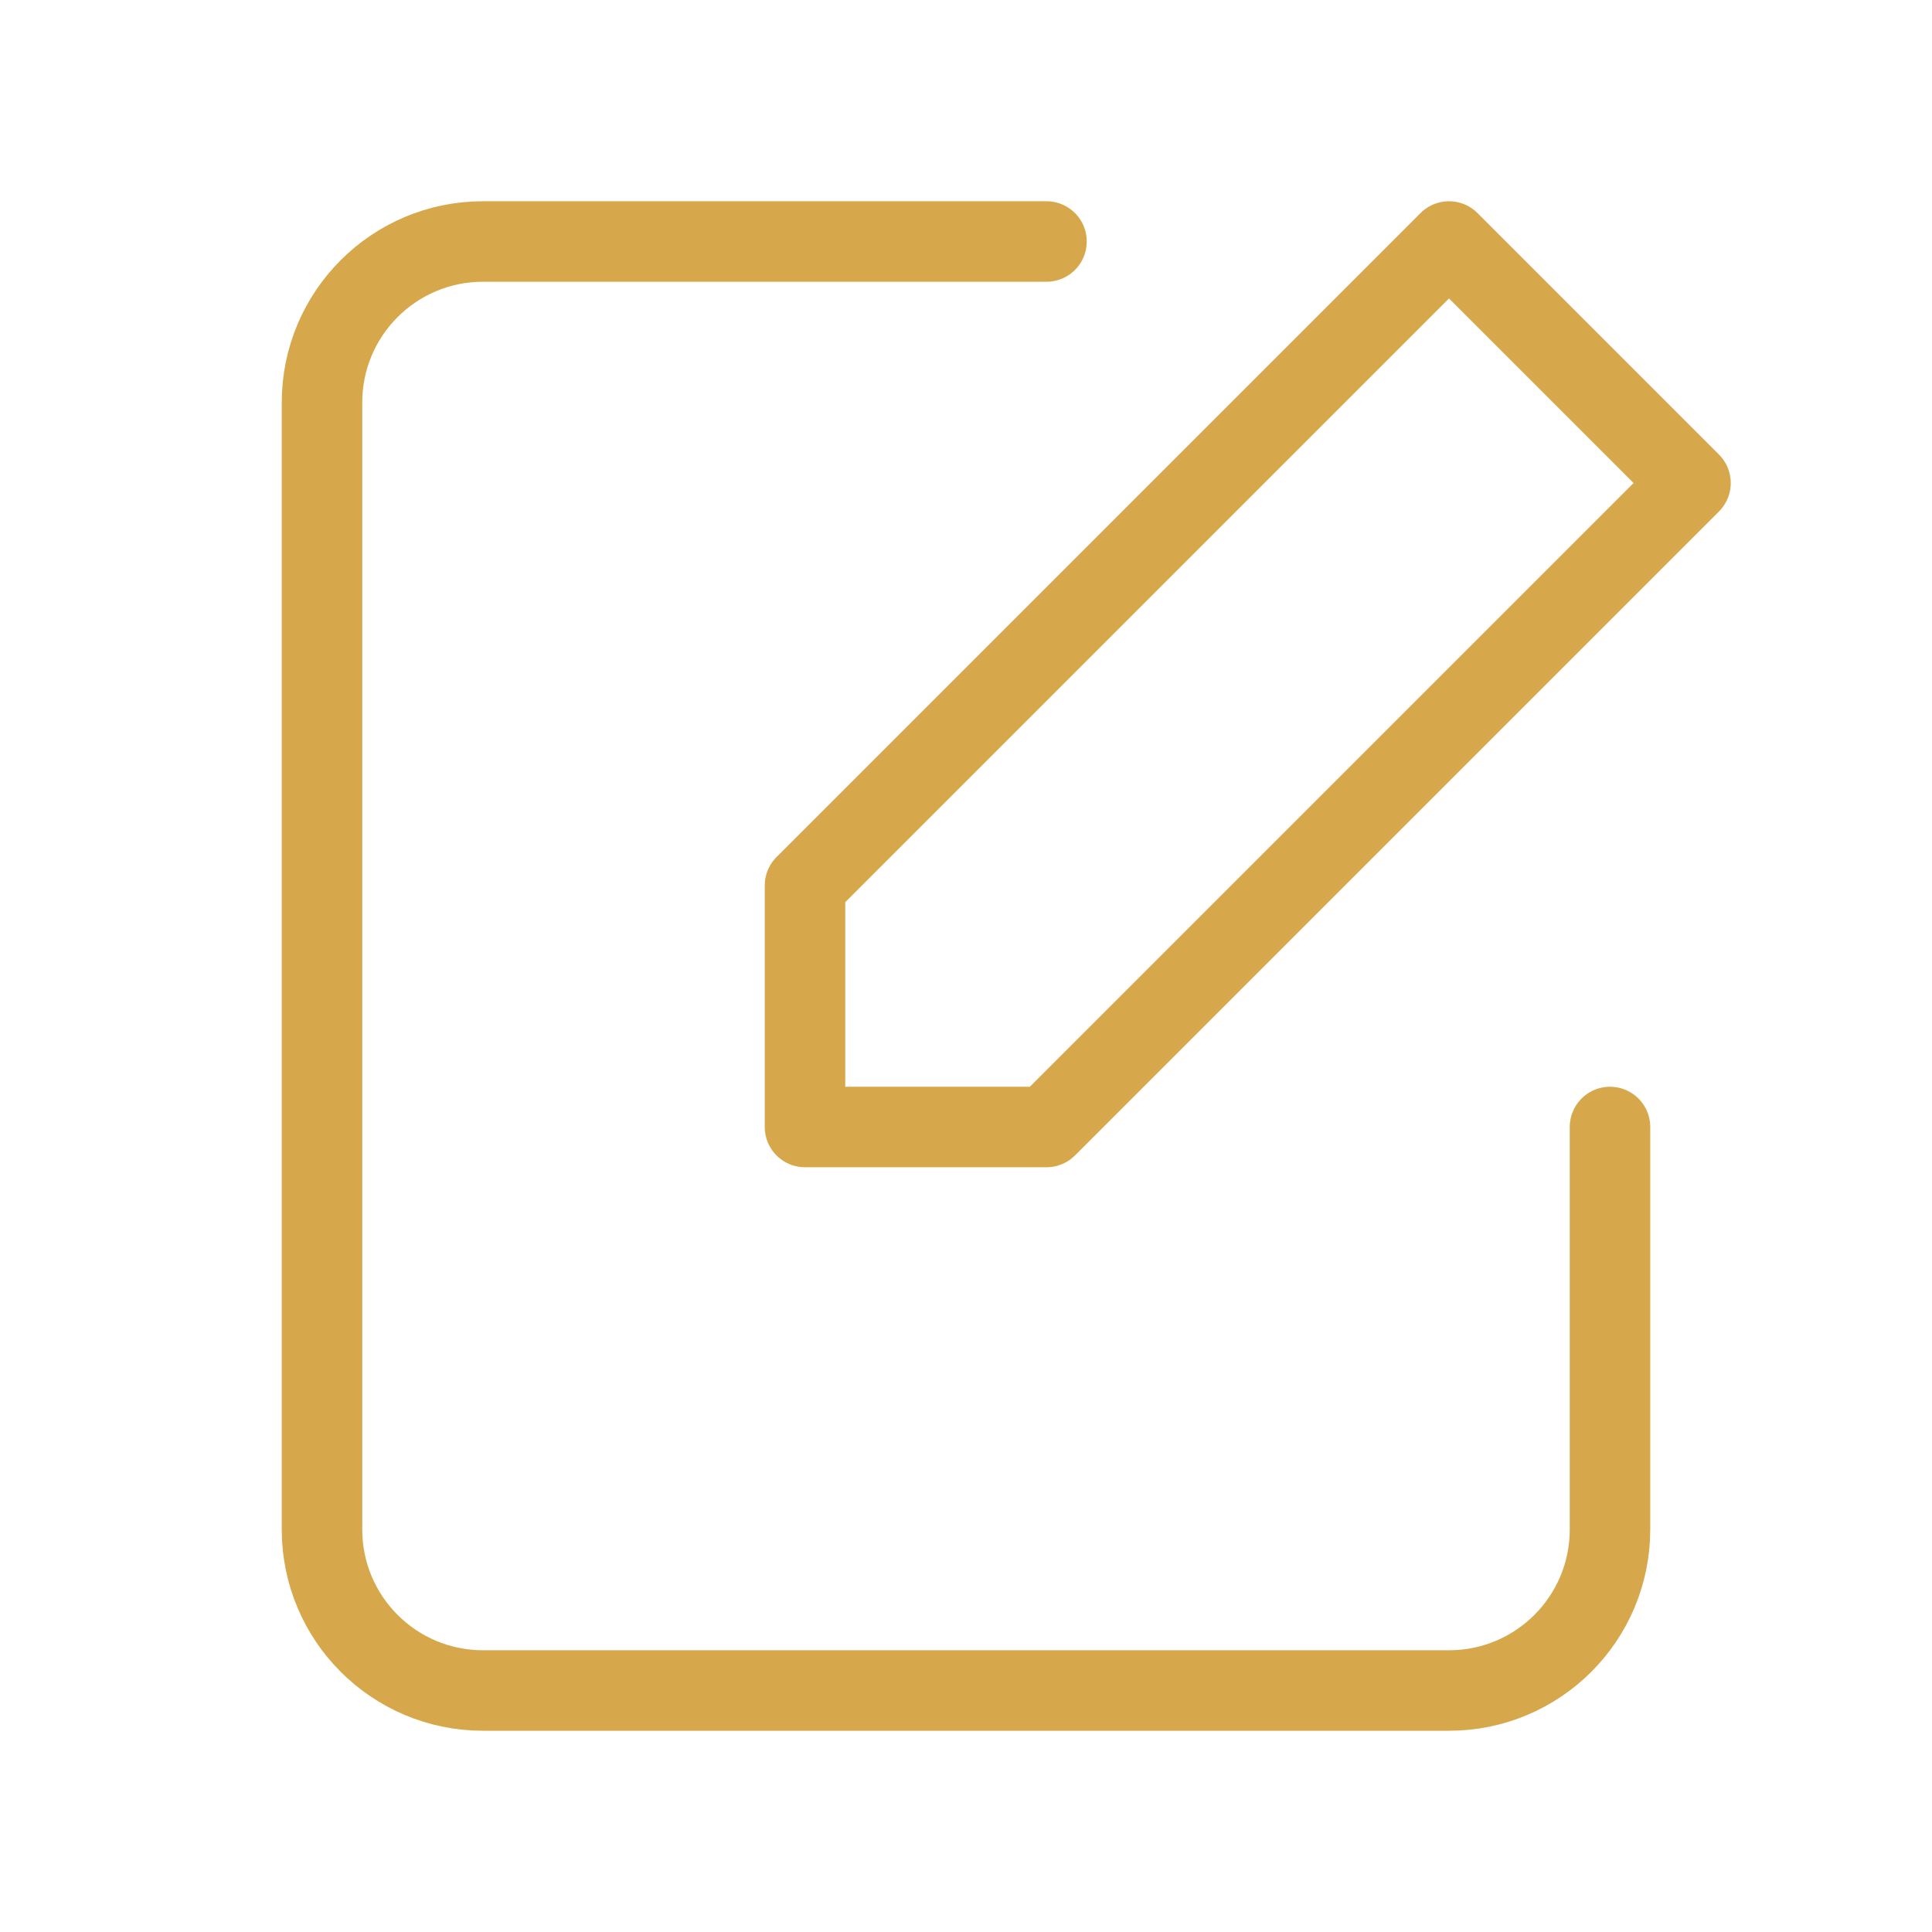 <svg xmlns="http://www.w3.org/2000/svg" width="48" height="48" viewBox="0 0 48 48" fill="none">
  <path d="M40 28V38C40 40.21 38.21 42 36 42H12C9.79 42 8 40.21 8 38V10C8 7.79 9.79 6 12 6H26" stroke="#D7A84B" stroke-width="2" stroke-linecap="round"/>
  <path d="M36 6L42 12L26 28H20V22L36 6Z" stroke="#D7A84B" stroke-width="2" stroke-linejoin="round" fill="none"/>
</svg>
